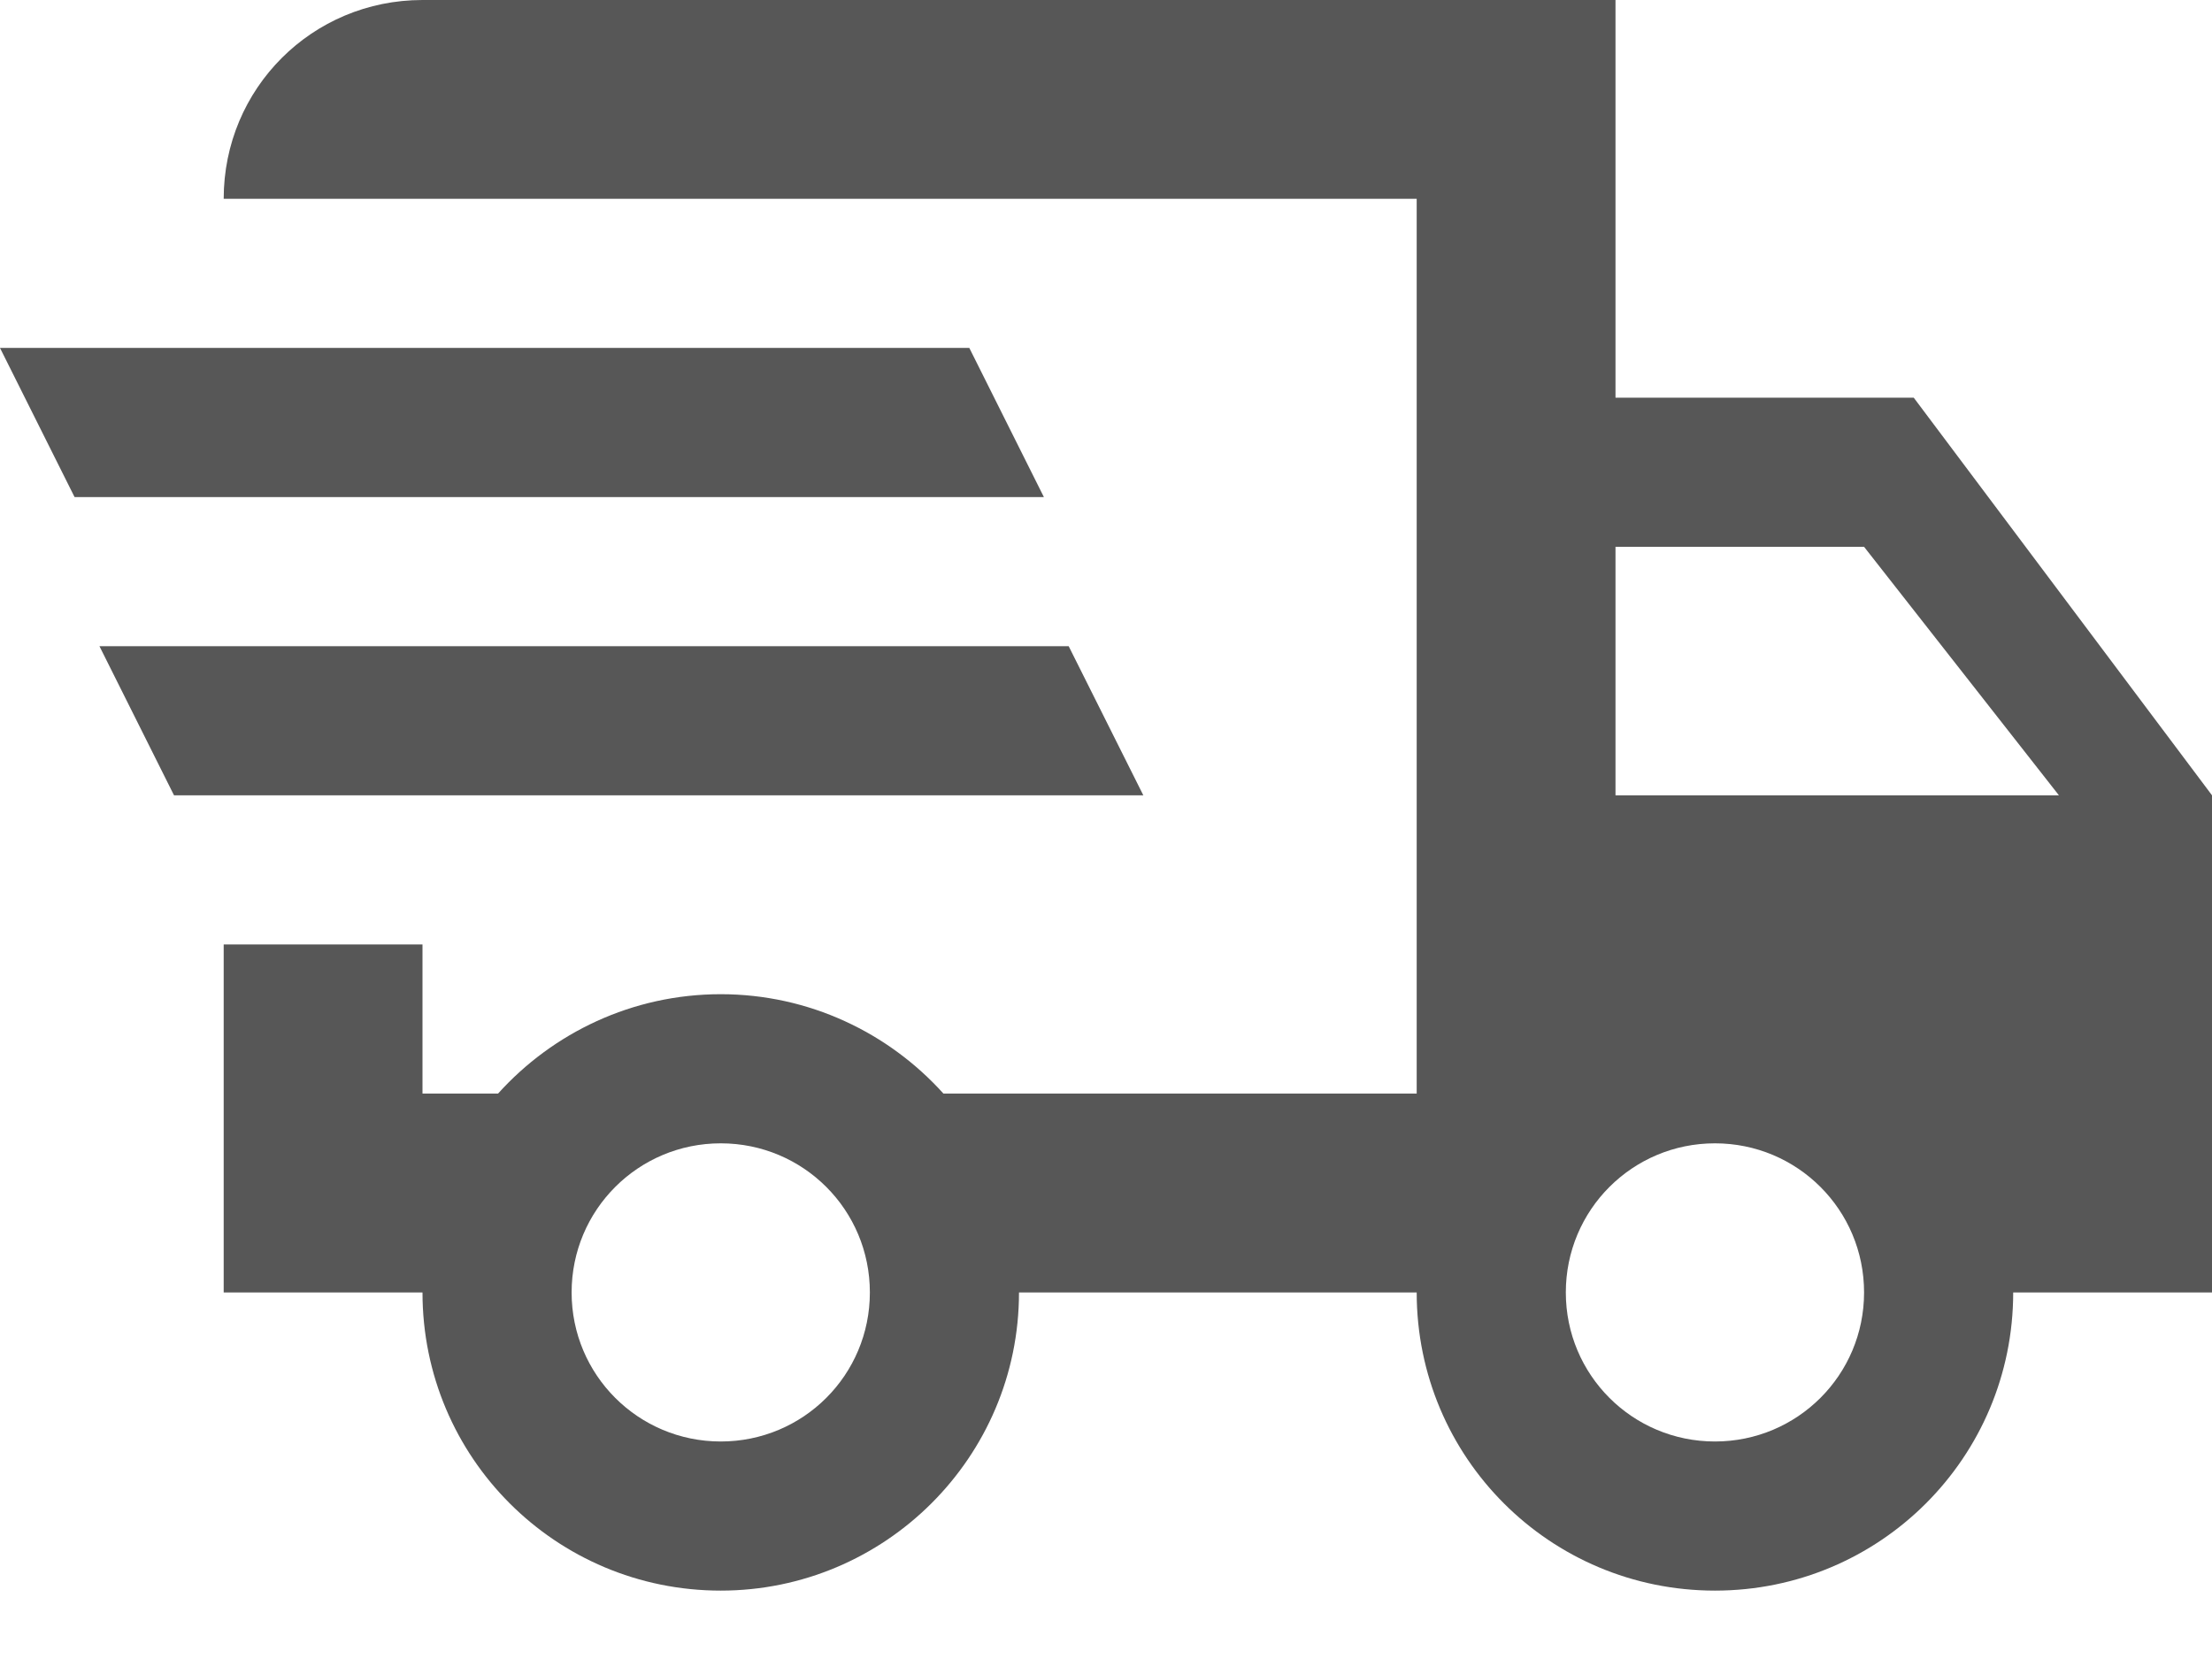 <svg width="24" height="18" viewBox="0 0 24 18" fill="none" xmlns="http://www.w3.org/2000/svg">
<path id="Vector" d="M0 3.775H10.517L11.326 5.393H0.809L0 3.775ZM1.079 7.011H11.595L12.405 8.629H1.888L1.079 7.011ZM18.607 15.64C19.502 15.64 20.225 14.918 20.225 14.023C20.225 13.127 19.502 12.405 18.607 12.405C17.712 12.405 16.989 13.127 16.989 14.023C16.989 14.918 17.712 15.64 18.607 15.64ZM20.225 5.933H17.528V8.629H22.339L20.225 5.933ZM7.82 15.64C8.716 15.64 9.438 14.918 9.438 14.023C9.438 13.127 8.716 12.405 7.82 12.405C6.925 12.405 6.202 13.127 6.202 14.023C6.202 14.918 6.925 15.64 7.82 15.64ZM20.764 4.315L24 8.629V14.023H21.843C21.843 15.813 20.397 17.258 18.607 17.258C16.816 17.258 15.371 15.813 15.371 14.023H11.056C11.056 15.813 9.6 17.258 7.82 17.258C6.03 17.258 4.584 15.813 4.584 14.023H2.427V10.247H4.584V11.865H5.404C5.997 11.207 6.86 10.787 7.82 10.787C8.78 10.787 9.643 11.207 10.236 11.865H15.371V2.157H2.427C2.427 0.96 3.387 0 4.584 0H17.528V4.315H20.764Z" fill="#575757" />
</svg>
